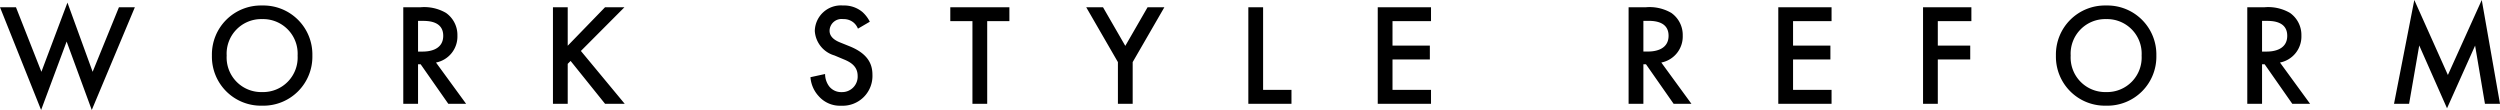 <svg xmlns="http://www.w3.org/2000/svg" width="241.794" height="10.64" viewBox="0 0 241.794 10.64">
  <g id="csr_eng05" transform="translate(-298.057 -4950.962)">
    <path id="パス_466" data-name="パス 466" d="M.056-9.338,4.032.6,6.5-6.02,8.932.6,13.1-9.338h-1.54L9.016-3.094,6.58-9.786,4.06-3.094,1.6-9.338ZM25.41-9.506a4.737,4.737,0,0,0-4.858,4.844A4.737,4.737,0,0,0,25.41.182a4.737,4.737,0,0,0,4.858-4.844A4.737,4.737,0,0,0,25.41-9.506Zm0,8.372a3.342,3.342,0,0,1-3.43-3.528A3.342,3.342,0,0,1,25.41-8.19a3.342,3.342,0,0,1,3.43,3.528A3.342,3.342,0,0,1,25.41-1.134Zm13.65-8.2V0h1.428V-3.822h.252L43.414,0h1.722L42.224-3.99a2.561,2.561,0,0,0,2.072-2.6,2.605,2.605,0,0,0-1.106-2.2,4.182,4.182,0,0,0-2.464-.546Zm1.428,1.316h.49c.7,0,1.946.126,1.946,1.442,0,1.484-1.6,1.526-1.988,1.526h-.448ZM54.964-9.338H53.536V0h1.428V-3.864l.28-.28L58.576,0h1.9L56.238-5.11l4.214-4.228H58.576L54.964-5.614Zm29.218,1.4a3.181,3.181,0,0,0-.714-.938,2.754,2.754,0,0,0-1.876-.63,2.521,2.521,0,0,0-2.73,2.464,2.634,2.634,0,0,0,1.9,2.366l.9.378c.616.252,1.344.644,1.344,1.6a1.5,1.5,0,0,1-1.54,1.568,1.473,1.473,0,0,1-1.218-.56,2.017,2.017,0,0,1-.392-1.19l-1.414.308a3.023,3.023,0,0,0,.784,1.82,2.732,2.732,0,0,0,2.2.938,2.878,2.878,0,0,0,3.01-3c0-1.064-.476-2.044-2.2-2.744L81.3-5.936C80.388-6.3,80.29-6.79,80.29-7.07a1.157,1.157,0,0,1,1.316-1.12,1.489,1.489,0,0,1,1.008.336,1.483,1.483,0,0,1,.42.588Zm13.5-.056V-9.338H91.966v1.344h2.142V0h1.428V-7.994ZM108.178,0h1.428V-4.032l3.066-5.306h-1.624L108.892-5.6l-2.156-3.738h-1.624l3.066,5.306Zm12.614-9.338V0h4.172V-1.344H122.22V-9.338Zm17.668,0h-5.152V0h5.152V-1.344h-3.724v-2.94h3.612V-5.628h-3.612V-7.994h3.724Zm19.11,0V0H159V-3.822h.252L161.924,0h1.722l-2.912-3.99a2.561,2.561,0,0,0,2.072-2.6,2.605,2.605,0,0,0-1.106-2.2,4.182,4.182,0,0,0-2.464-.546ZM159-8.022h.49c.7,0,1.946.126,1.946,1.442,0,1.484-1.6,1.526-1.988,1.526H159Zm18.2-1.316h-5.152V0H177.2V-1.344h-3.724v-2.94h3.612V-5.628h-3.612V-7.994H177.2Zm13.524,0h-4.676V0h1.428V-4.284h3.136V-5.628h-3.136V-7.994h3.248Zm13.034-.168A4.737,4.737,0,0,0,198.9-4.662,4.737,4.737,0,0,0,203.756.182a4.737,4.737,0,0,0,4.858-4.844A4.737,4.737,0,0,0,203.756-9.506Zm0,8.372a3.342,3.342,0,0,1-3.43-3.528,3.342,3.342,0,0,1,3.43-3.528,3.342,3.342,0,0,1,3.43,3.528A3.342,3.342,0,0,1,203.756-1.134Zm13.65-8.2V0h1.428V-3.822h.252L221.76,0h1.722L220.57-3.99a2.561,2.561,0,0,0,2.072-2.6,2.605,2.605,0,0,0-1.106-2.2,4.182,4.182,0,0,0-2.464-.546Zm1.428,1.316h.49c.7,0,1.946.126,1.946,1.442,0,1.484-1.6,1.526-1.988,1.526h-.448ZM233.058,0l.98-5.642L236.726.434l2.716-6.062L240.394,0h1.456l-1.764-10.038L236.81-2.786l-3.248-7.252L231.6,0Z" transform="translate(298.001 4961)"/>
  </g>
</svg>
